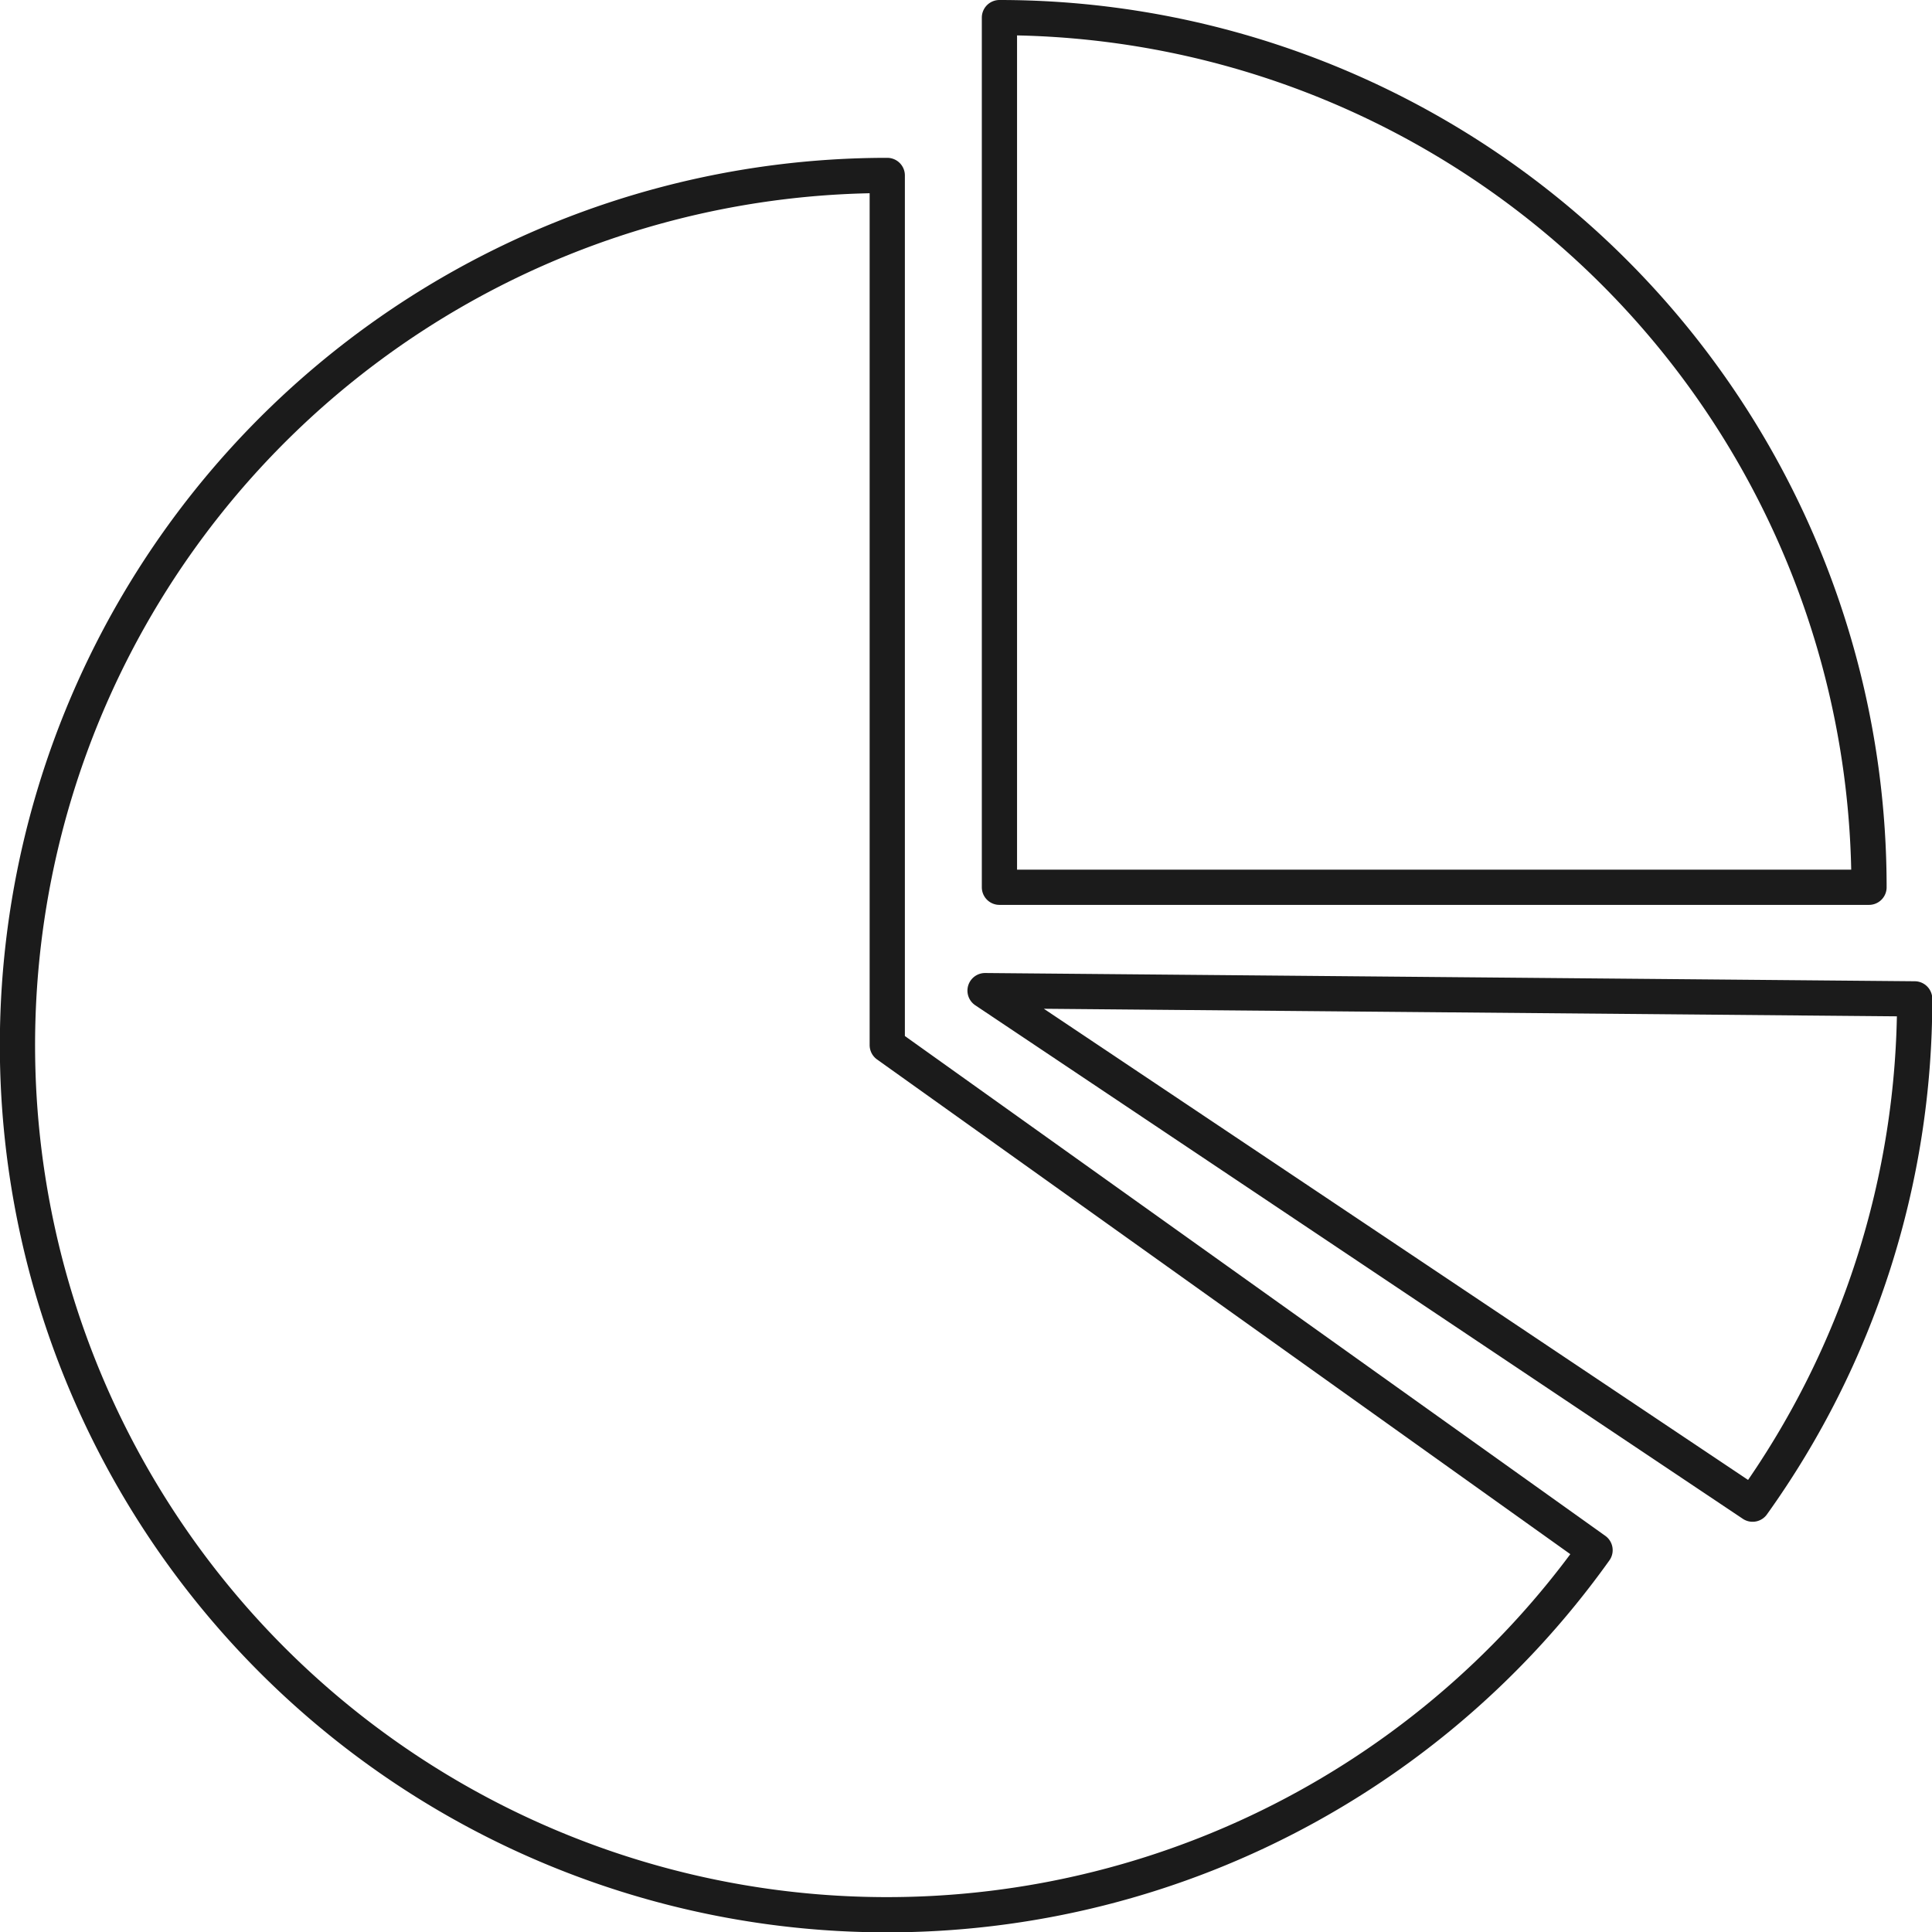 <?xml version="1.0" encoding="UTF-8"?> <svg xmlns="http://www.w3.org/2000/svg" viewBox="0 0 274.19 274.24"> <defs> <style>.cls-1{fill:none;stroke:#1b1b1b;stroke-linecap:round;stroke-linejoin:round;stroke-width:5px;}</style> </defs> <title>1Ресурс 966</title> <g id="Слой_2" data-name="Слой 2"> <g id="Слой_1-2" data-name="Слой 1"> <path class="cls-1" d="M226.37,220A123.42,123.42,0,1,1,125.92,24.9l0,123.42Z"></path> <path class="cls-1" d="M248.73,213.47a122.88,122.88,0,0,0,23-71.71l-131.93-1.17Z"></path> <path class="cls-1" d="M265.25,125.92A123.42,123.42,0,0,0,141.84,2.5V125.92Z"></path> </g> </g> </svg> 